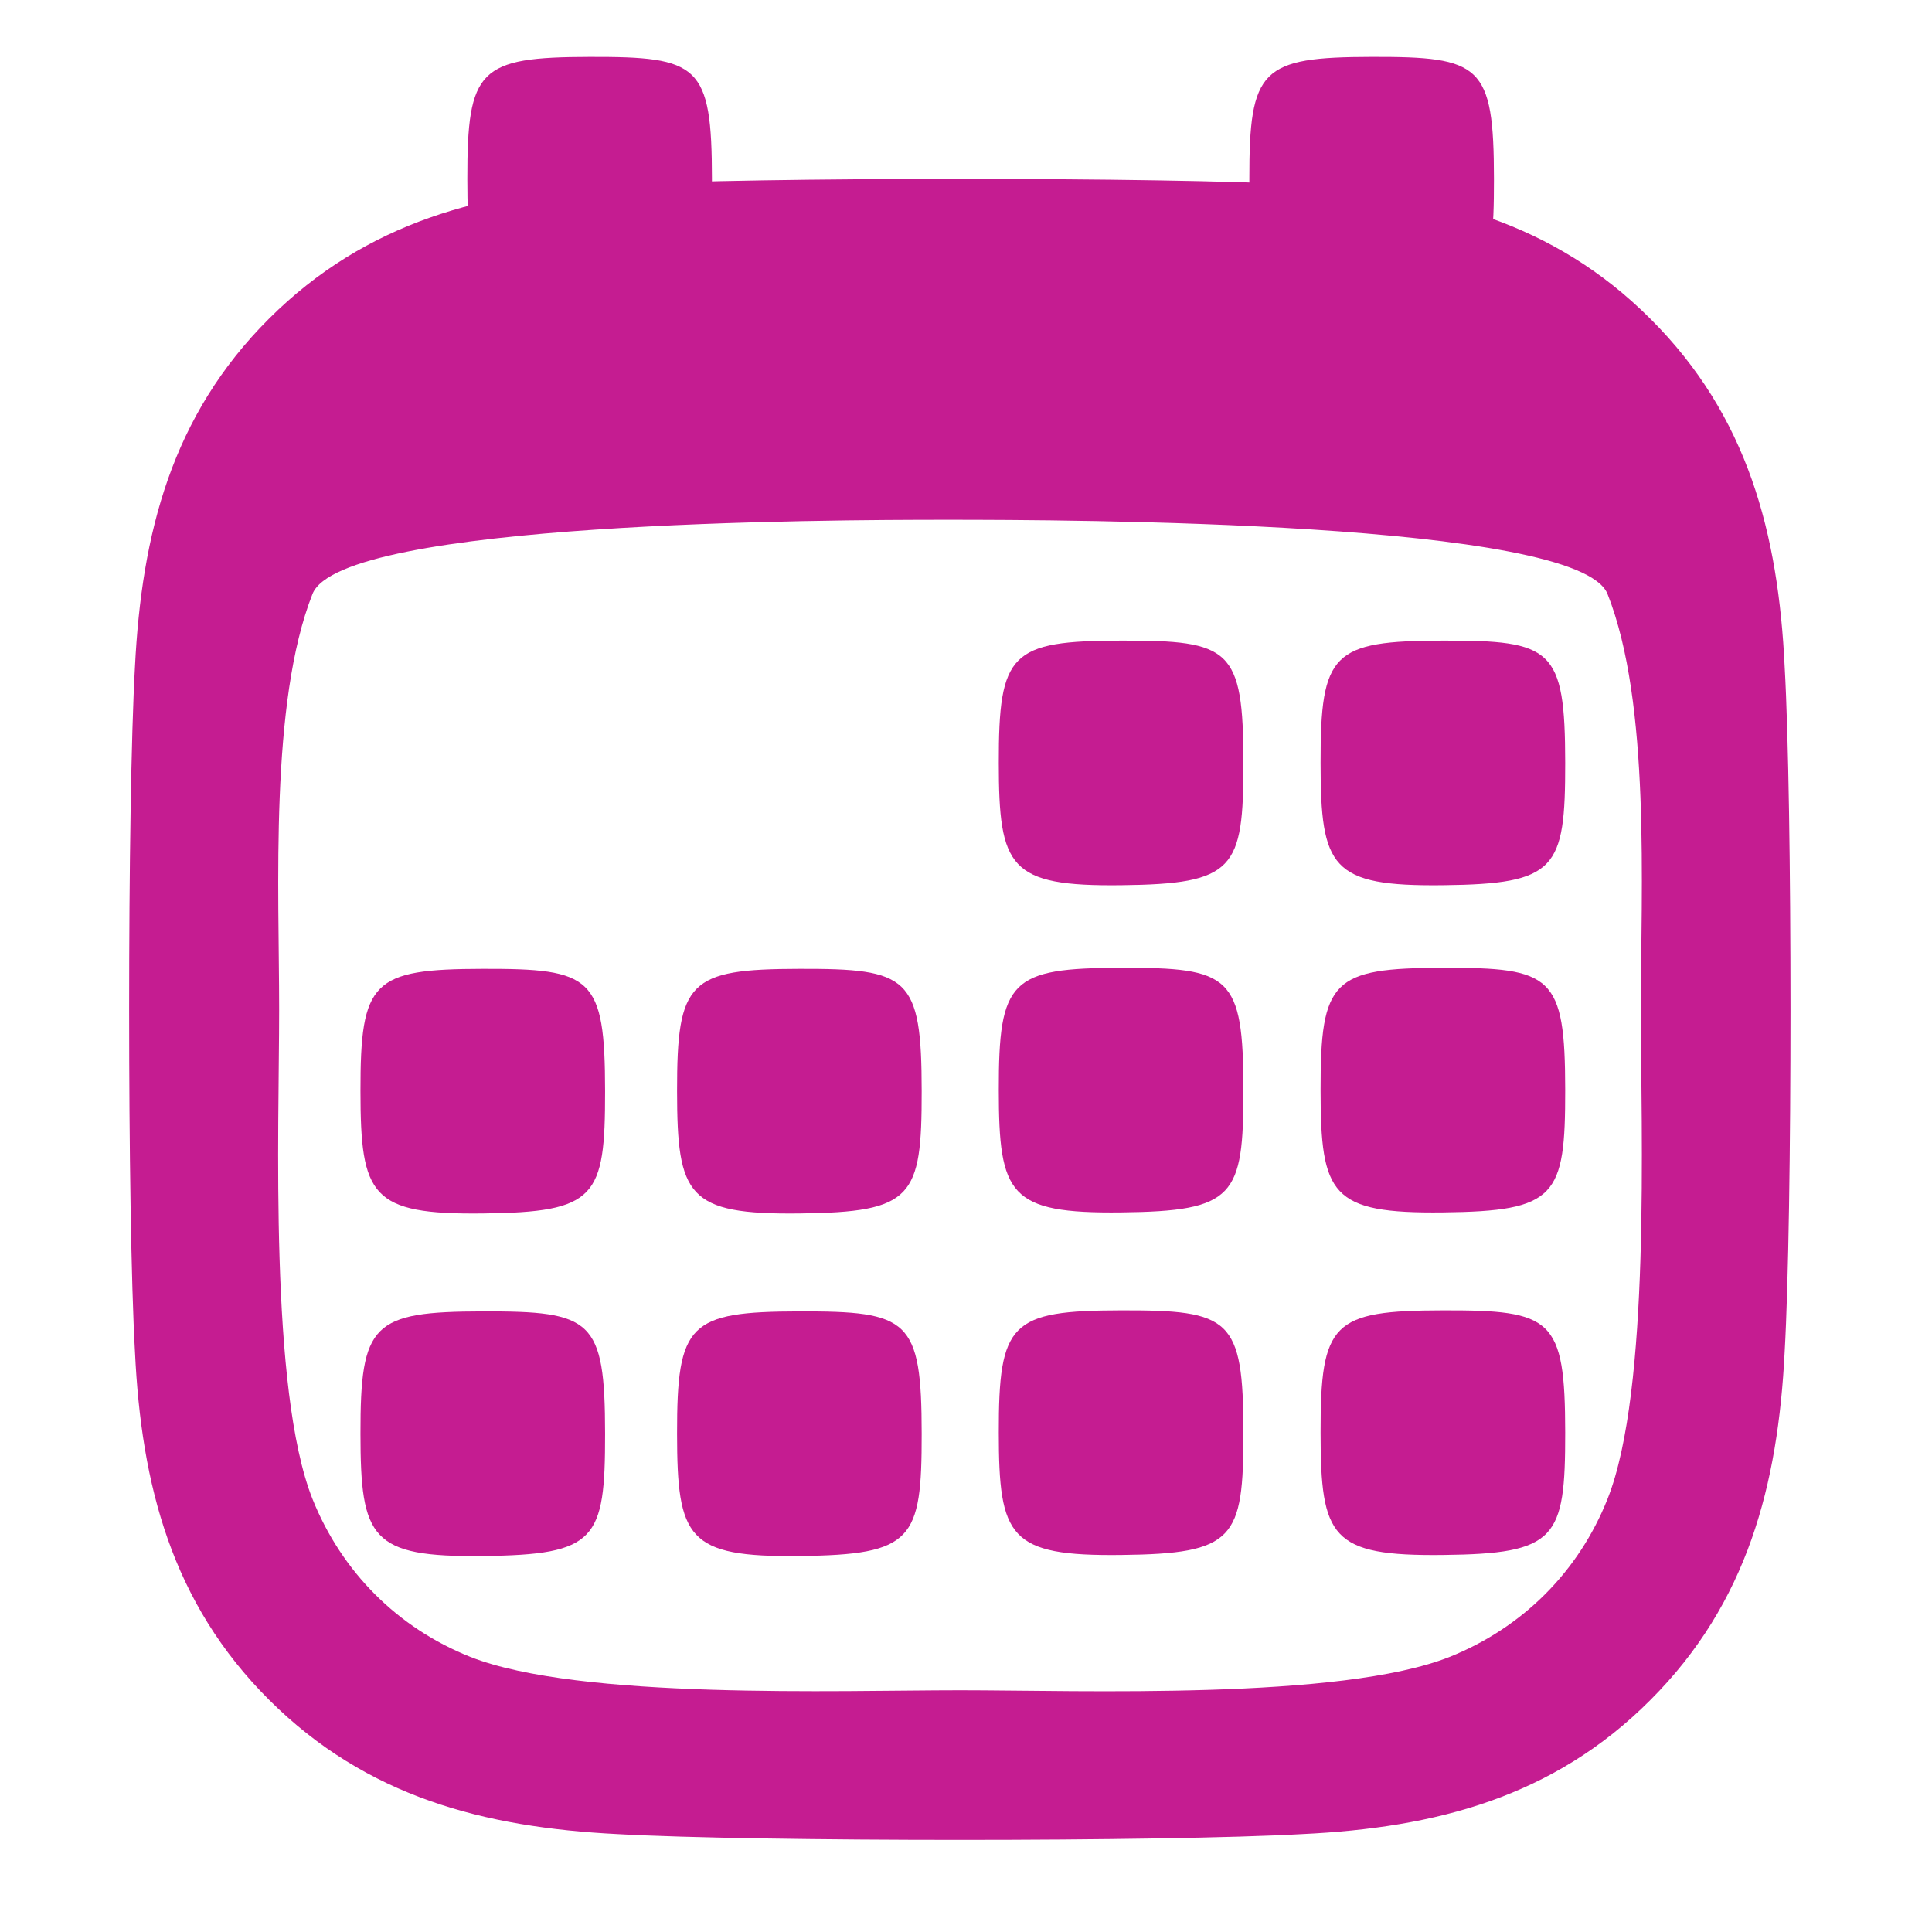 <?xml version="1.0" encoding="UTF-8" standalone="no"?>
<!DOCTYPE svg PUBLIC "-//W3C//DTD SVG 1.1//EN" "http://www.w3.org/Graphics/SVG/1.1/DTD/svg11.dtd">
<svg width="100%" height="100%" viewBox="0 0 512 512" version="1.1" xmlns="http://www.w3.org/2000/svg" xmlns:xlink="http://www.w3.org/1999/xlink" xml:space="preserve" xmlns:serif="http://www.serif.com/" style="fill-rule:evenodd;clip-rule:evenodd;stroke-linejoin:round;stroke-miterlimit:2;">
    <g transform="matrix(1.803,0,0,1.803,0,0)">
        <path d="M262.316,98.029C261.389,78.472 256.922,61.148 242.595,46.875C228.322,32.602 210.997,28.135 191.441,27.155C171.285,26.01 110.87,26.01 90.714,27.155C71.211,28.081 53.887,32.548 39.56,46.822C25.232,61.094 20.82,78.417 19.839,97.974C18.694,118.131 18.694,178.546 19.839,198.702C20.765,218.26 25.232,235.583 39.56,249.856C53.887,264.129 71.156,268.595 90.713,269.577C110.869,270.721 171.284,270.721 191.44,269.577C210.997,268.65 228.321,264.183 242.594,249.856C256.866,235.583 261.333,218.259 262.314,198.702C263.459,178.546 263.459,118.186 262.316,98.029ZM236.276,220.329C232.027,231.007 223.8,239.233 213.068,243.537C196.997,249.911 158.864,248.44 141.104,248.44C123.345,248.44 85.157,249.857 69.14,243.537C58.463,239.288 50.237,231.062 45.933,220.329C39.56,204.259 41.03,166.125 41.03,148.365C41.03,130.606 39.613,103.313 45.933,87.297C50.183,76.62 121.462,76.401 139.221,76.401C156.982,76.401 231.972,76.565 236.276,87.297C242.65,103.367 241.179,130.606 241.179,148.365C241.18,166.125 242.65,204.313 236.276,220.329Z" style="fill:rgb(197,28,145);fill-rule:nonzero;"/>
    </g>
    <g transform="matrix(1.803,0,0,1.803,0,0)">
        <path d="M230.058,112.135C230.07,127.775 228.778,129.927 212.08,130.112C195.626,130.295 194.118,127.56 194.102,112.135C194.087,95.914 195.839,94.192 212.08,94.158C228.131,94.124 230.047,95.269 230.058,112.135Z" style="fill:rgb(197,28,145);fill-rule:nonzero;"/>
    </g>
    <g transform="matrix(1.803,0,0,1.803,0,0)">
        <path d="M182.76,112.135C182.771,127.775 181.479,129.927 164.782,130.112C148.328,130.295 146.82,127.56 146.804,112.135C146.789,95.914 148.541,94.192 164.782,94.158C180.833,94.124 182.749,95.269 182.76,112.135Z" style="fill:rgb(197,28,145);fill-rule:nonzero;"/>
    </g>
    <g transform="matrix(1.803,0,0,1.803,0,0)">
        <path d="M104.643,26.337C104.654,41.977 103.362,44.129 86.665,44.314C70.211,44.497 68.703,41.761 68.689,26.337C68.672,10.117 70.425,8.395 86.665,8.361C102.716,8.327 104.631,9.472 104.643,26.337Z" style="fill:rgb(197,28,145);fill-rule:nonzero;"/>
    </g>
    <g transform="matrix(1.803,0,0,1.803,0,0)">
        <path d="M219.586,26.337C219.596,41.977 218.305,44.129 201.607,44.314C185.155,44.497 183.646,41.761 183.631,26.337C183.614,10.116 185.367,8.395 201.607,8.36C217.659,8.327 219.573,9.472 219.586,26.337Z" style="fill:rgb(197,28,145);fill-rule:nonzero;"/>
    </g>
    <g transform="matrix(1.803,0,0,1.803,0,0)">
        <path d="M230.058,160.227C230.07,175.867 228.778,178.019 212.08,178.203C195.626,178.387 194.118,175.652 194.102,160.227C194.087,144.005 195.839,142.285 212.08,142.25C228.131,142.216 230.047,143.36 230.058,160.227Z" style="fill:rgb(197,28,145);fill-rule:nonzero;"/>
    </g>
    <g transform="matrix(1.803,0,0,1.803,0,0)">
        <path d="M182.76,160.227C182.771,175.867 181.479,178.019 164.782,178.203C148.328,178.387 146.82,175.652 146.804,160.227C146.789,144.005 148.541,142.285 164.782,142.25C180.833,142.216 182.749,143.36 182.76,160.227Z" style="fill:rgb(197,28,145);fill-rule:nonzero;"/>
    </g>
    <g transform="matrix(1.803,0,0,1.803,0,0)">
        <path d="M135.471,160.38C135.482,176.02 134.191,178.171 117.493,178.357C101.039,178.54 99.531,175.805 99.517,160.38C99.501,144.159 101.253,142.438 117.493,142.403C133.545,142.369 135.461,143.514 135.471,160.38Z" style="fill:rgb(197,28,145);fill-rule:nonzero;"/>
    </g>
    <g transform="matrix(1.803,0,0,1.803,0,0)">
        <path d="M88.937,160.38C88.948,176.02 87.657,178.171 70.959,178.357C54.505,178.54 52.998,175.805 52.982,160.38C52.967,144.159 54.719,142.438 70.959,142.403C87.01,142.369 88.925,143.514 88.937,160.38Z" style="fill:rgb(197,28,145);fill-rule:nonzero;"/>
    </g>
    <g transform="matrix(1.803,0,0,1.803,0,0)">
        <path d="M230.058,210.577C230.07,226.216 228.778,228.368 212.08,228.555C195.626,228.738 194.118,226.002 194.102,210.577C194.087,194.356 195.839,192.634 212.08,192.6C228.131,192.565 230.047,193.711 230.058,210.577Z" style="fill:rgb(197,28,145);fill-rule:nonzero;"/>
    </g>
    <g transform="matrix(1.803,0,0,1.803,0,0)">
        <path d="M182.76,210.577C182.771,226.216 181.479,228.368 164.782,228.555C148.328,228.738 146.82,226.002 146.804,210.577C146.789,194.356 148.541,192.634 164.782,192.6C180.833,192.565 182.749,193.711 182.76,210.577Z" style="fill:rgb(197,28,145);fill-rule:nonzero;"/>
    </g>
    <g transform="matrix(1.803,0,0,1.803,0,0)">
        <path d="M135.471,210.73C135.482,226.37 134.191,228.522 117.493,228.708C101.039,228.891 99.531,226.155 99.517,210.73C99.501,194.509 101.253,192.787 117.493,192.753C133.545,192.72 135.461,193.864 135.471,210.73Z" style="fill:rgb(197,28,145);fill-rule:nonzero;"/>
    </g>
    <g transform="matrix(1.803,0,0,1.803,0,0)">
        <path d="M88.937,210.73C88.948,226.37 87.657,228.522 70.959,228.708C54.505,228.891 52.998,226.155 52.982,210.73C52.967,194.509 54.719,192.787 70.959,192.753C87.01,192.72 88.925,193.864 88.937,210.73Z" style="fill:rgb(197,28,145);fill-rule:nonzero;"/>
    </g>
</svg>
